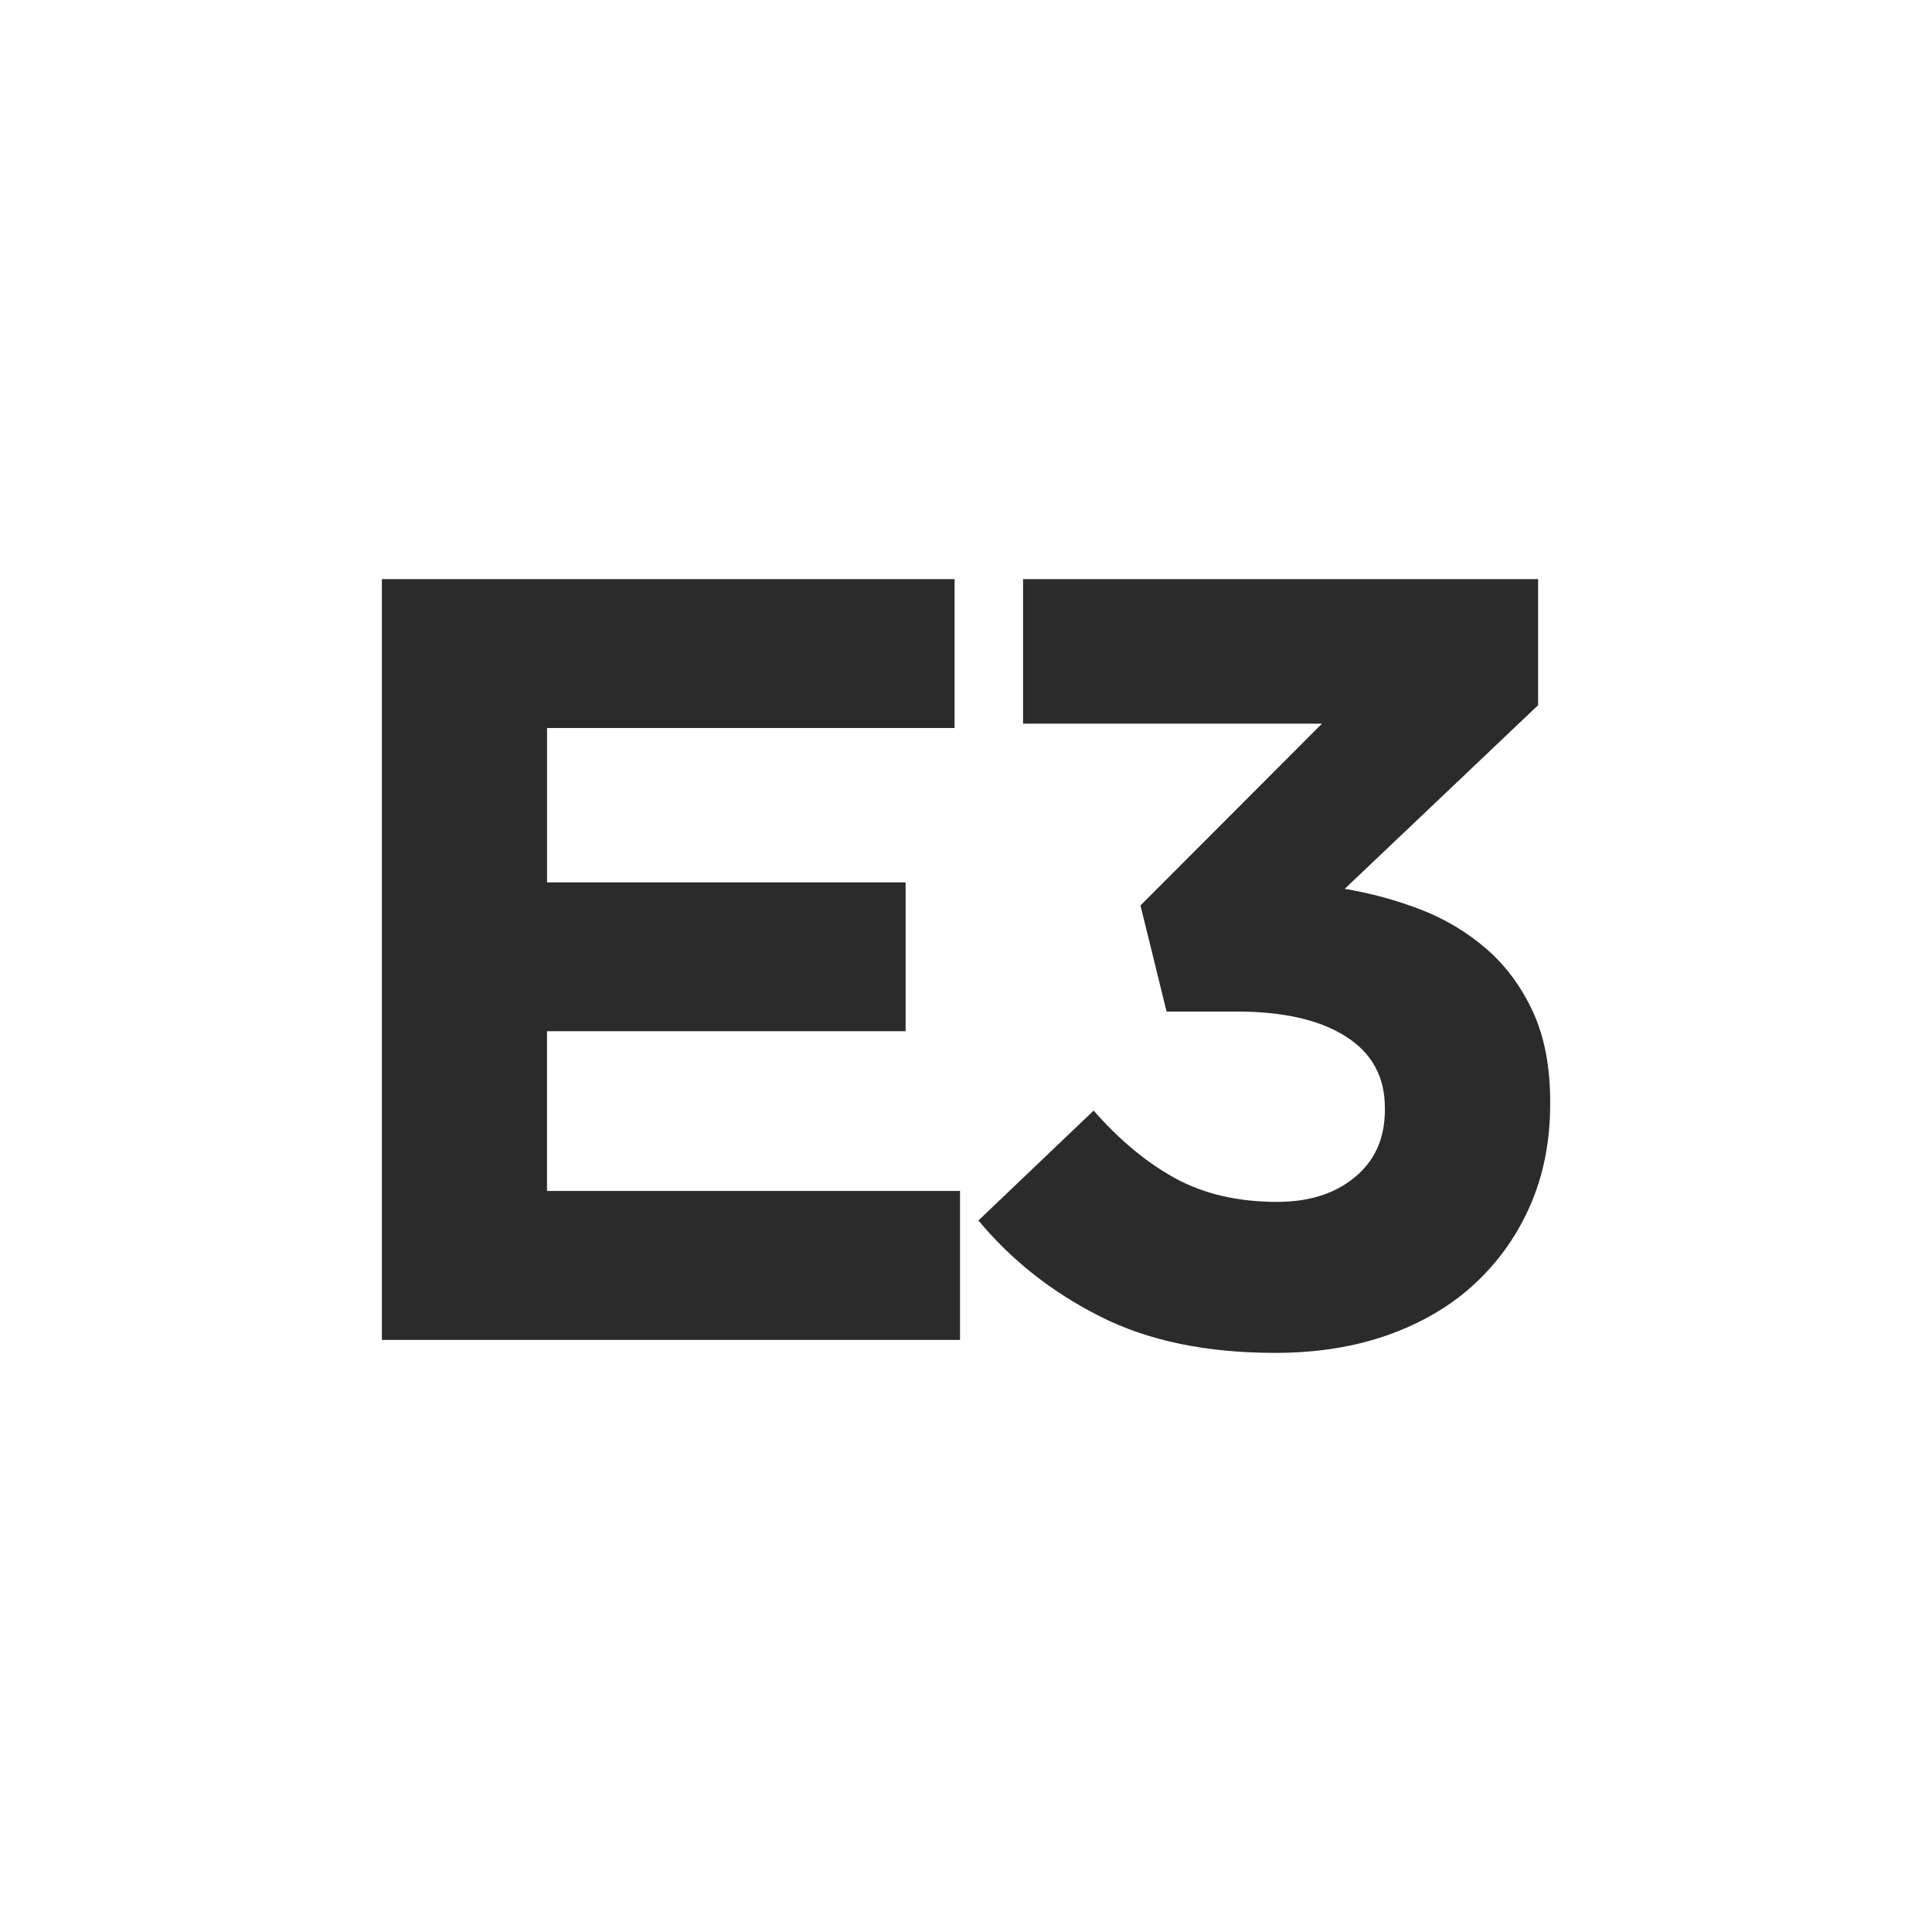 <?xml version="1.0" encoding="utf-8"?>
<!-- Generator: Adobe Illustrator 16.0.0, SVG Export Plug-In . SVG Version: 6.00 Build 0)  -->
<!DOCTYPE svg PUBLIC "-//W3C//DTD SVG 1.1//EN" "http://www.w3.org/Graphics/SVG/1.1/DTD/svg11.dtd">
<svg version="1.1" id="Layer_1" xmlns="http://www.w3.org/2000/svg" xmlns:xlink="http://www.w3.org/1999/xlink" x="0px" y="0px"
	 width="32px" height="32px" viewBox="0 0 32 32" enable-background="new 0 0 32 32" xml:space="preserve">
<g>
	<path fill="#2A2B2A" d="M6.325,9.592h9.486v2.466h-6.75v2.557H15v2.465h-5.94v2.646h6.841v2.467H6.325V9.592z"/>
	<path fill="#2A2B2A" d="M21.12,22.408c-1.139,0-2.109-0.201-2.906-0.607c-0.799-0.404-1.467-0.934-2.008-1.586l1.908-1.82
		c0.432,0.492,0.885,0.867,1.359,1.125s1.035,0.387,1.684,0.387c0.527,0,0.957-0.137,1.287-0.412
		c0.33-0.273,0.494-0.645,0.494-1.111v-0.035c0-0.514-0.215-0.908-0.648-1.182c-0.432-0.276-1.037-0.413-1.816-0.413h-1.152
		l-0.432-1.757l3.006-3.011h-4.951V9.592h8.531v2.088l-3.203,3.042c0.432,0.072,0.85,0.187,1.256,0.342
		c0.404,0.156,0.766,0.373,1.086,0.648c0.32,0.276,0.576,0.621,0.77,1.035c0.193,0.415,0.291,0.915,0.291,1.502v0.037
		c0,0.6-0.105,1.148-0.316,1.646c-0.213,0.498-0.514,0.934-0.906,1.305c-0.393,0.373-0.873,0.66-1.438,0.865
		C22.448,22.307,21.817,22.408,21.12,22.408z"/>
</g>
</svg>
